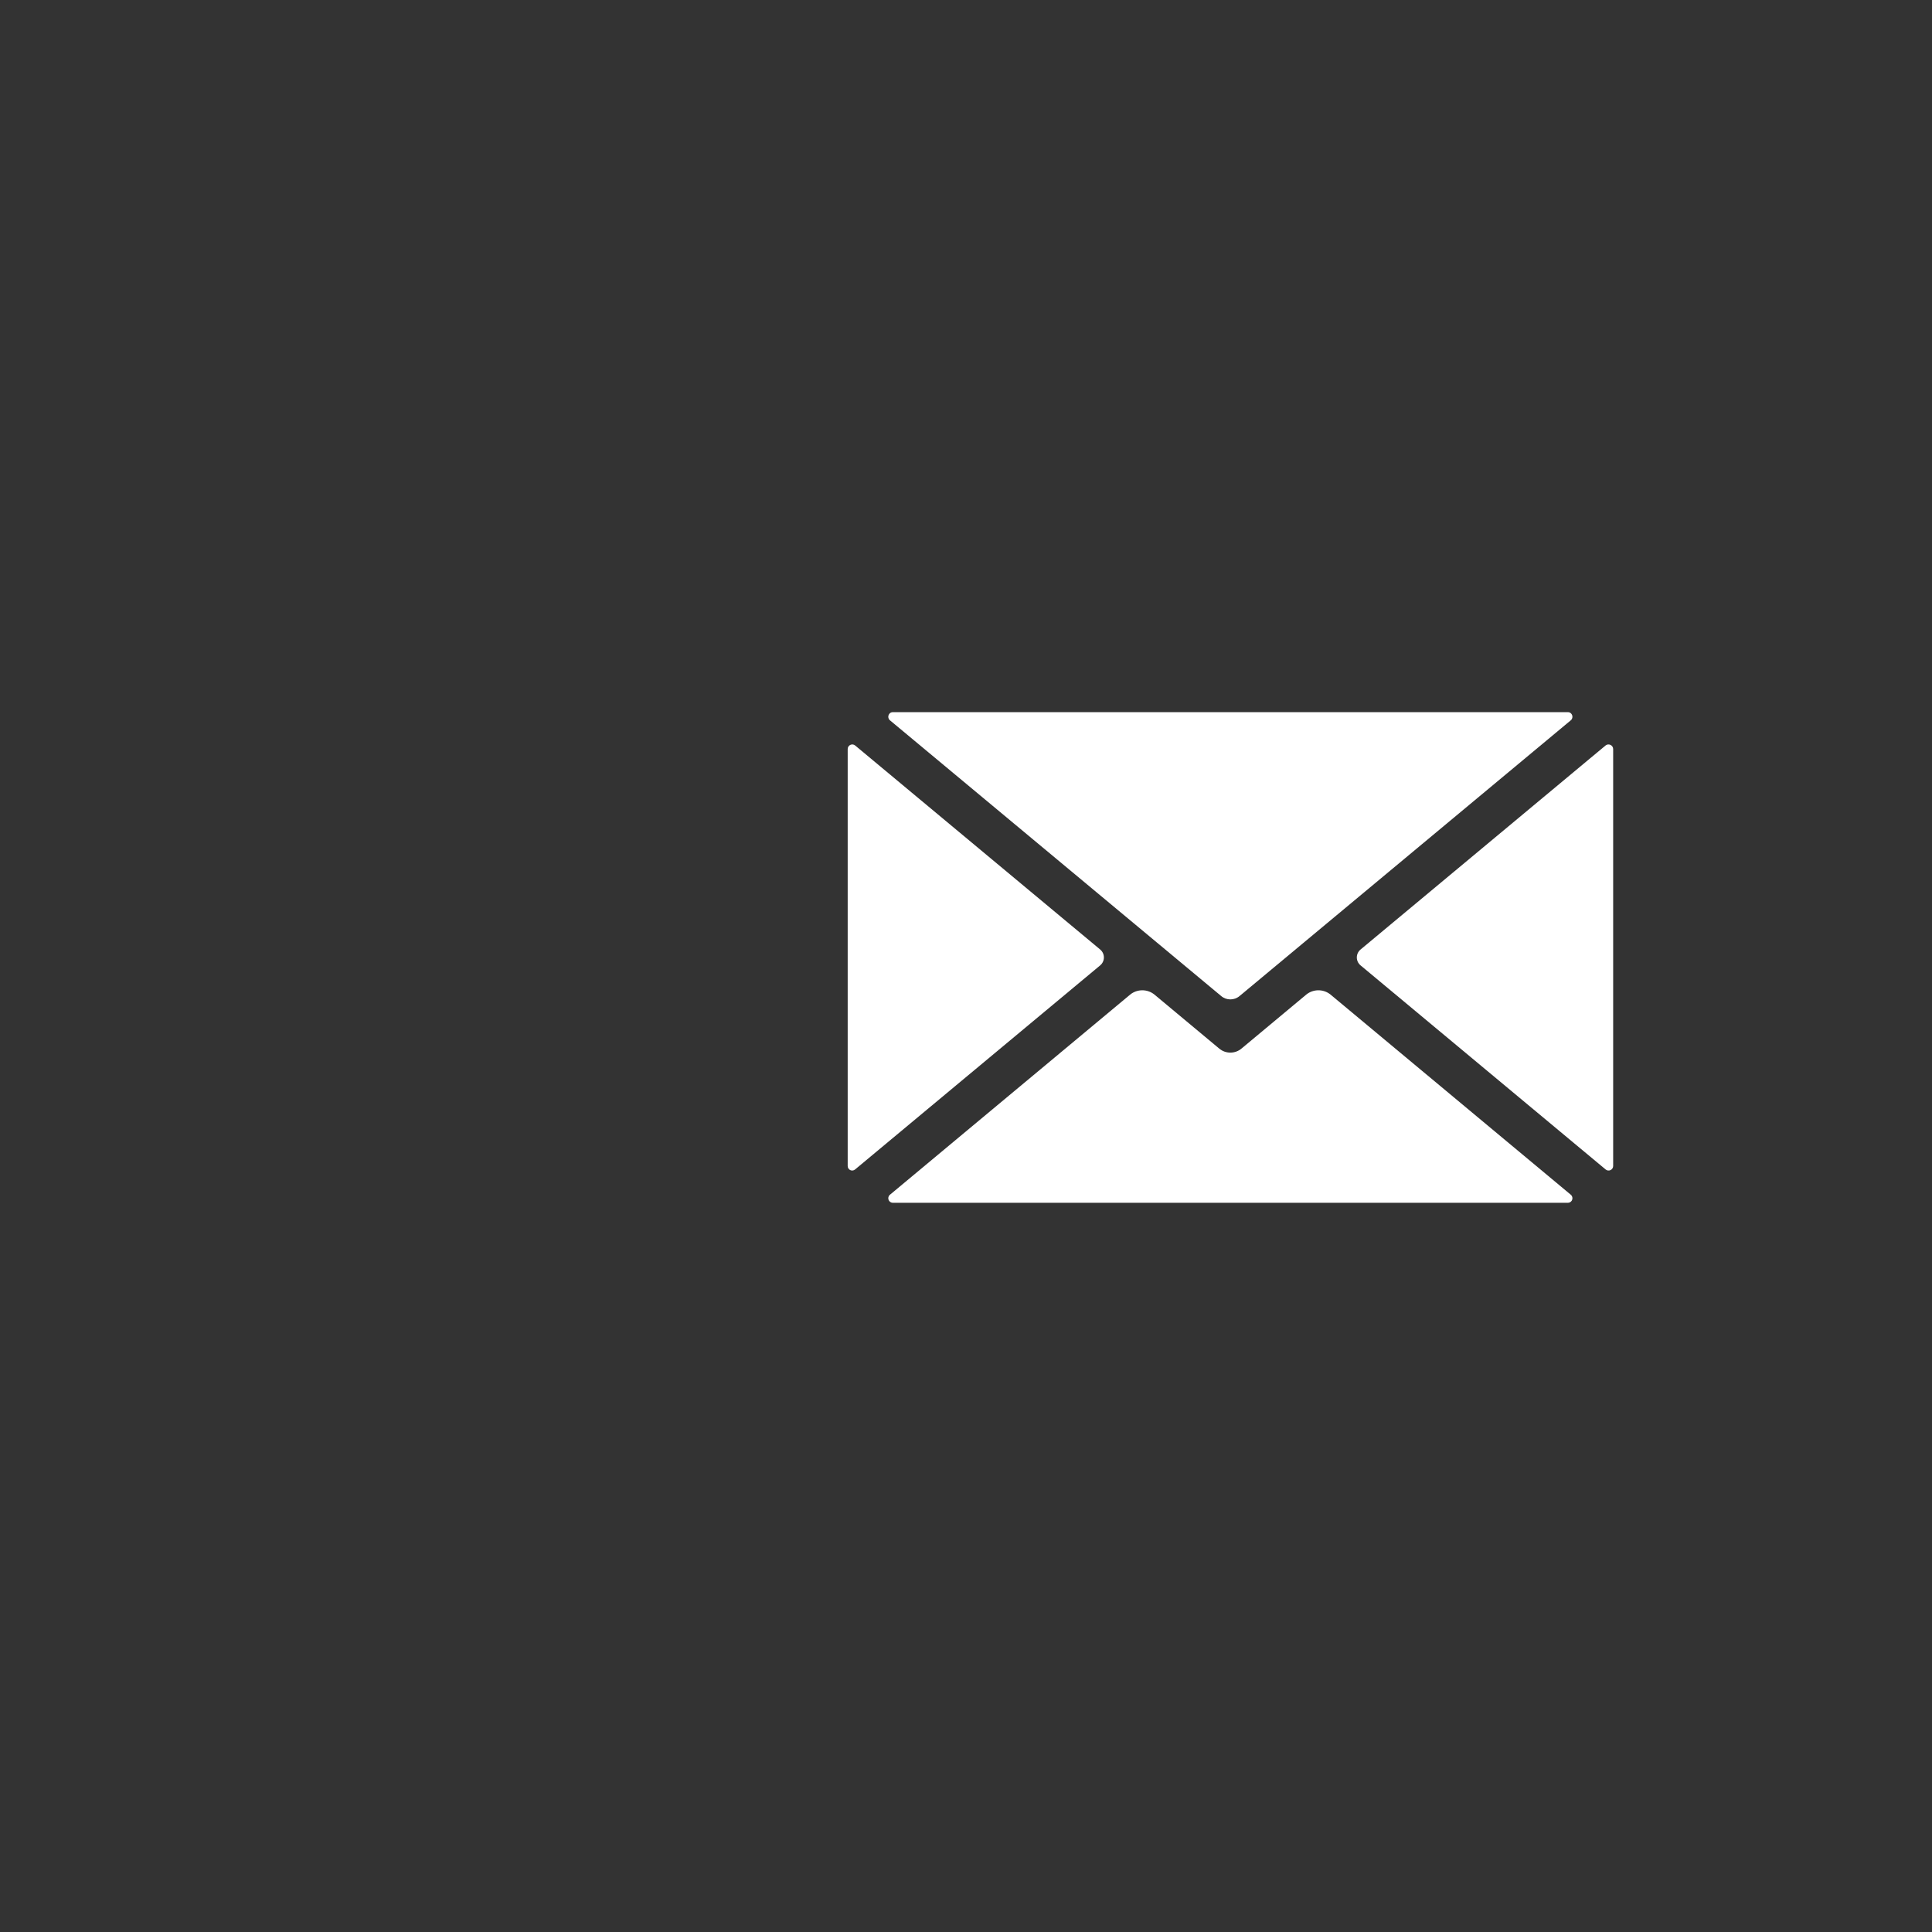 <svg xmlns="http://www.w3.org/2000/svg" xmlns:xlink="http://www.w3.org/1999/xlink" width="70" zoomAndPan="magnify" viewBox="0 0 52.5 52.5" height="70" preserveAspectRatio="xMidYMid meet" version="1.0"><rect x="0" y="0" width="52.5" height="52.5" fill="#333333" stroke="none"/><defs><clipPath id="6ec89b560c"><path d="M 24 26 L 43 26 L 43 32.707 L 24 32.707 Z M 24 26 " clip-rule="nonzero"/></clipPath><clipPath id="f3f6ac3126"><path d="M 23.031 20 L 30 20 L 30 32 L 23.031 32 Z M 23.031 20 " clip-rule="nonzero"/></clipPath><clipPath id="419bb08f72"><path d="M 24 19.332 L 43 19.332 L 43 28 L 24 28 Z M 24 19.332 " clip-rule="nonzero"/></clipPath><clipPath id="5cc2892165"><path d="M 36 20 L 43.832 20 L 43.832 32 L 36 32 Z M 36 20 " clip-rule="nonzero"/></clipPath></defs><g clip-path="url(#6ec89b560c)"><path fill="#ffffff" d="M 42.684 32.465 L 36.156 27.027 C 35.965 26.871 35.688 26.871 35.496 27.027 L 33.738 28.492 C 33.562 28.641 33.305 28.641 33.129 28.492 L 31.371 27.027 C 31.18 26.871 30.902 26.871 30.711 27.027 L 24.184 32.465 C 24.094 32.539 24.145 32.684 24.262 32.684 L 42.605 32.684 C 42.723 32.684 42.773 32.539 42.684 32.465 " fill-opacity="1" fill-rule="nonzero"/></g><g clip-path="url(#f3f6ac3126)"><path fill="#ffffff" d="M 29.895 25.801 L 23.238 20.258 C 23.156 20.191 23.035 20.25 23.035 20.355 L 23.035 31.684 C 23.035 31.789 23.156 31.848 23.238 31.777 L 29.895 26.234 C 30.031 26.121 30.031 25.914 29.895 25.801 " fill-opacity="1" fill-rule="nonzero"/></g><g clip-path="url(#419bb08f72)"><path fill="#ffffff" d="M 24.184 19.574 L 33.184 27.066 C 33.328 27.188 33.539 27.188 33.684 27.066 L 42.684 19.574 C 42.773 19.5 42.723 19.352 42.605 19.352 L 24.262 19.352 C 24.145 19.352 24.094 19.5 24.184 19.574 " fill-opacity="1" fill-rule="nonzero"/></g><g clip-path="url(#5cc2892165)"><path fill="#ffffff" d="M 43.629 20.258 L 36.973 25.801 C 36.836 25.914 36.836 26.121 36.973 26.234 L 43.629 31.777 C 43.711 31.848 43.836 31.789 43.836 31.684 L 43.836 20.355 C 43.836 20.25 43.711 20.191 43.629 20.258 " fill-opacity="1" fill-rule="nonzero"/></g></svg>